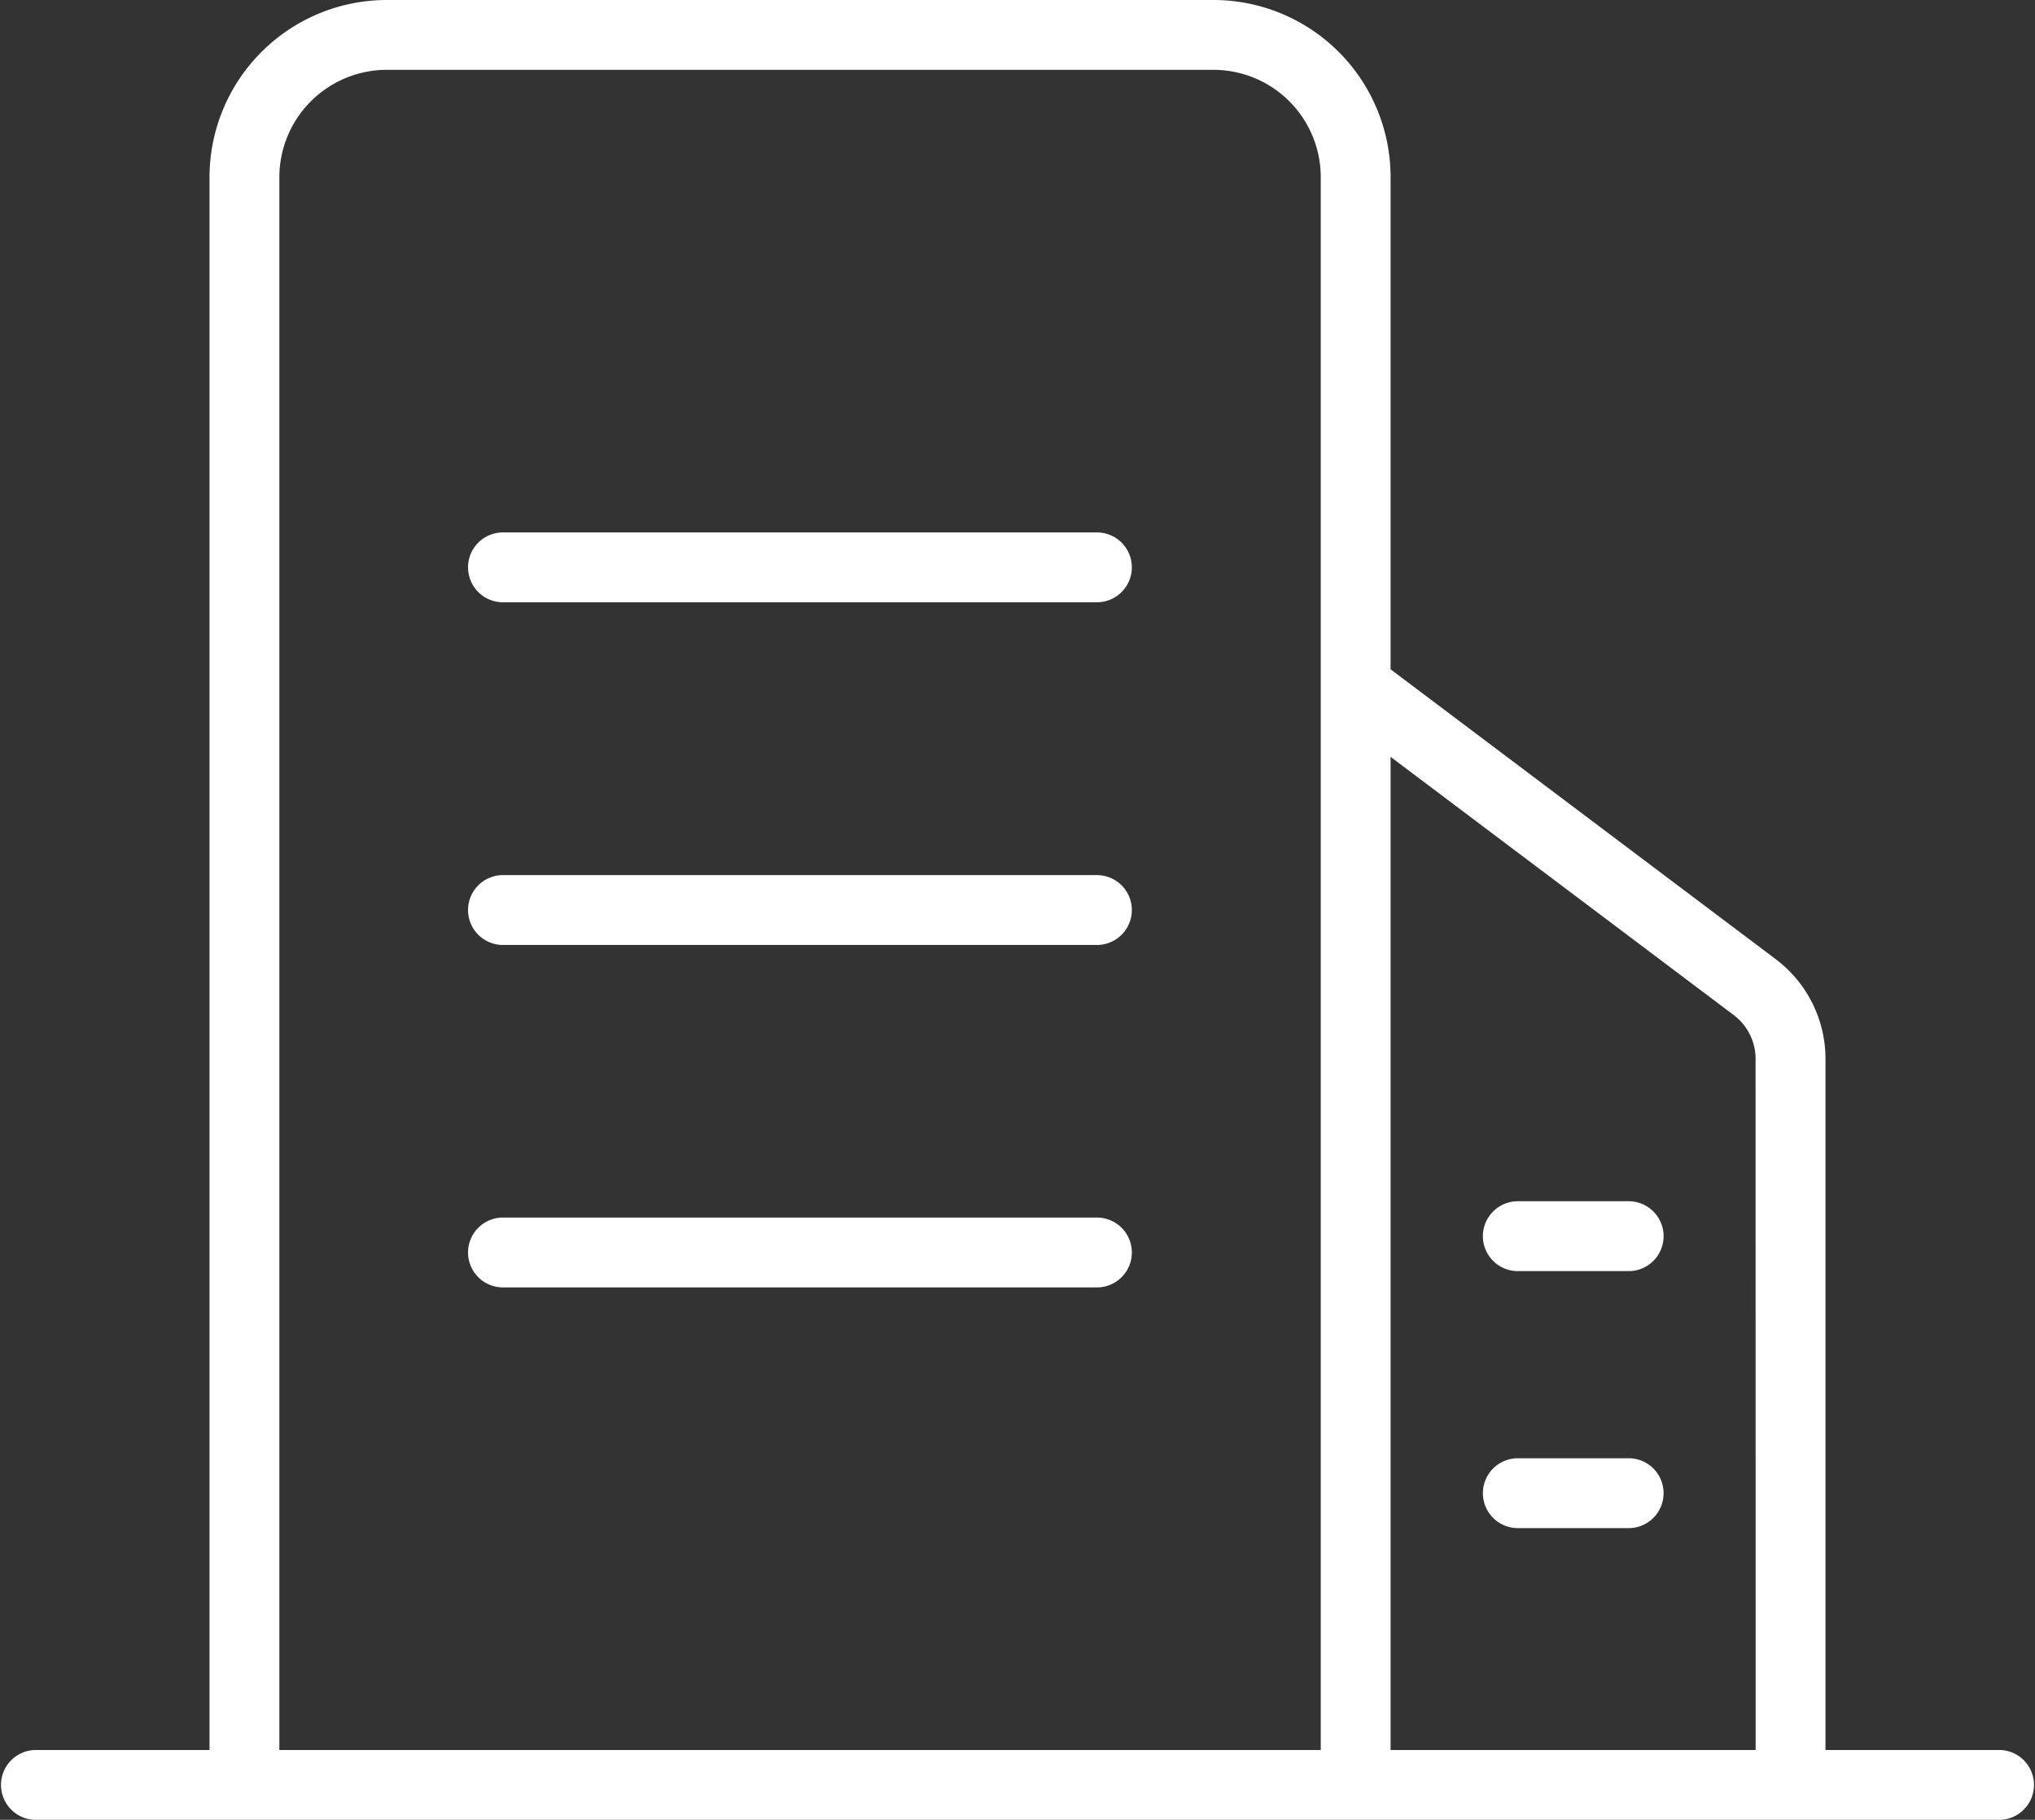 <svg xmlns="http://www.w3.org/2000/svg" width="66" height="59.025" viewBox="0 0 66 59.025"><rect x="0" y="0" width="66" height="59.025" fill="#333333" stroke="none"/><defs><style>.cls-1{fill:#fff;}</style></defs><title>中小企业</title><g id="图层_2" data-name="图层 2"><g id="图层_1-2" data-name="图层 1"><path class="cls-1" d="M35.609,17.269H16.279a1.133,1.133,0,0,0,0,2.265h19.33a1.133,1.133,0,0,0,0-2.265Zm0,11.115H16.279a1.133,1.133,0,0,0,0,2.265h19.33a1.133,1.133,0,0,0,0-2.265Zm0,11.107H16.279a1.133,1.133,0,0,0,0,2.265h19.33a1.133,1.133,0,0,0,0-2.265Zm17.246-.529H49.193a1.133,1.133,0,0,0,0,2.265h3.662a1.133,1.133,0,0,0,0-2.265Zm0,8.336H49.193a1.133,1.133,0,0,0,0,2.265h3.662a1.133,1.133,0,0,0,0-2.265Z"/><path class="cls-1" d="M64.868,56.76H59.205V34.341A4.047,4.047,0,0,0,57.6,31.117L45.1,21.709V5.746A5.746,5.746,0,0,0,39.362,0H12.533A5.754,5.754,0,0,0,6.795,5.746V56.76H1.132a1.133,1.133,0,0,0,0,2.265H64.868a1.133,1.133,0,0,0,0-2.265ZM42.835,22.275V56.76H9.06V5.746a3.488,3.488,0,0,1,3.473-3.481H39.362a3.481,3.481,0,0,1,3.473,3.481ZM56.94,56.76H45.1V24.548l11.138,8.381a1.782,1.782,0,0,1,.7,1.412Z"/></g></g></svg>